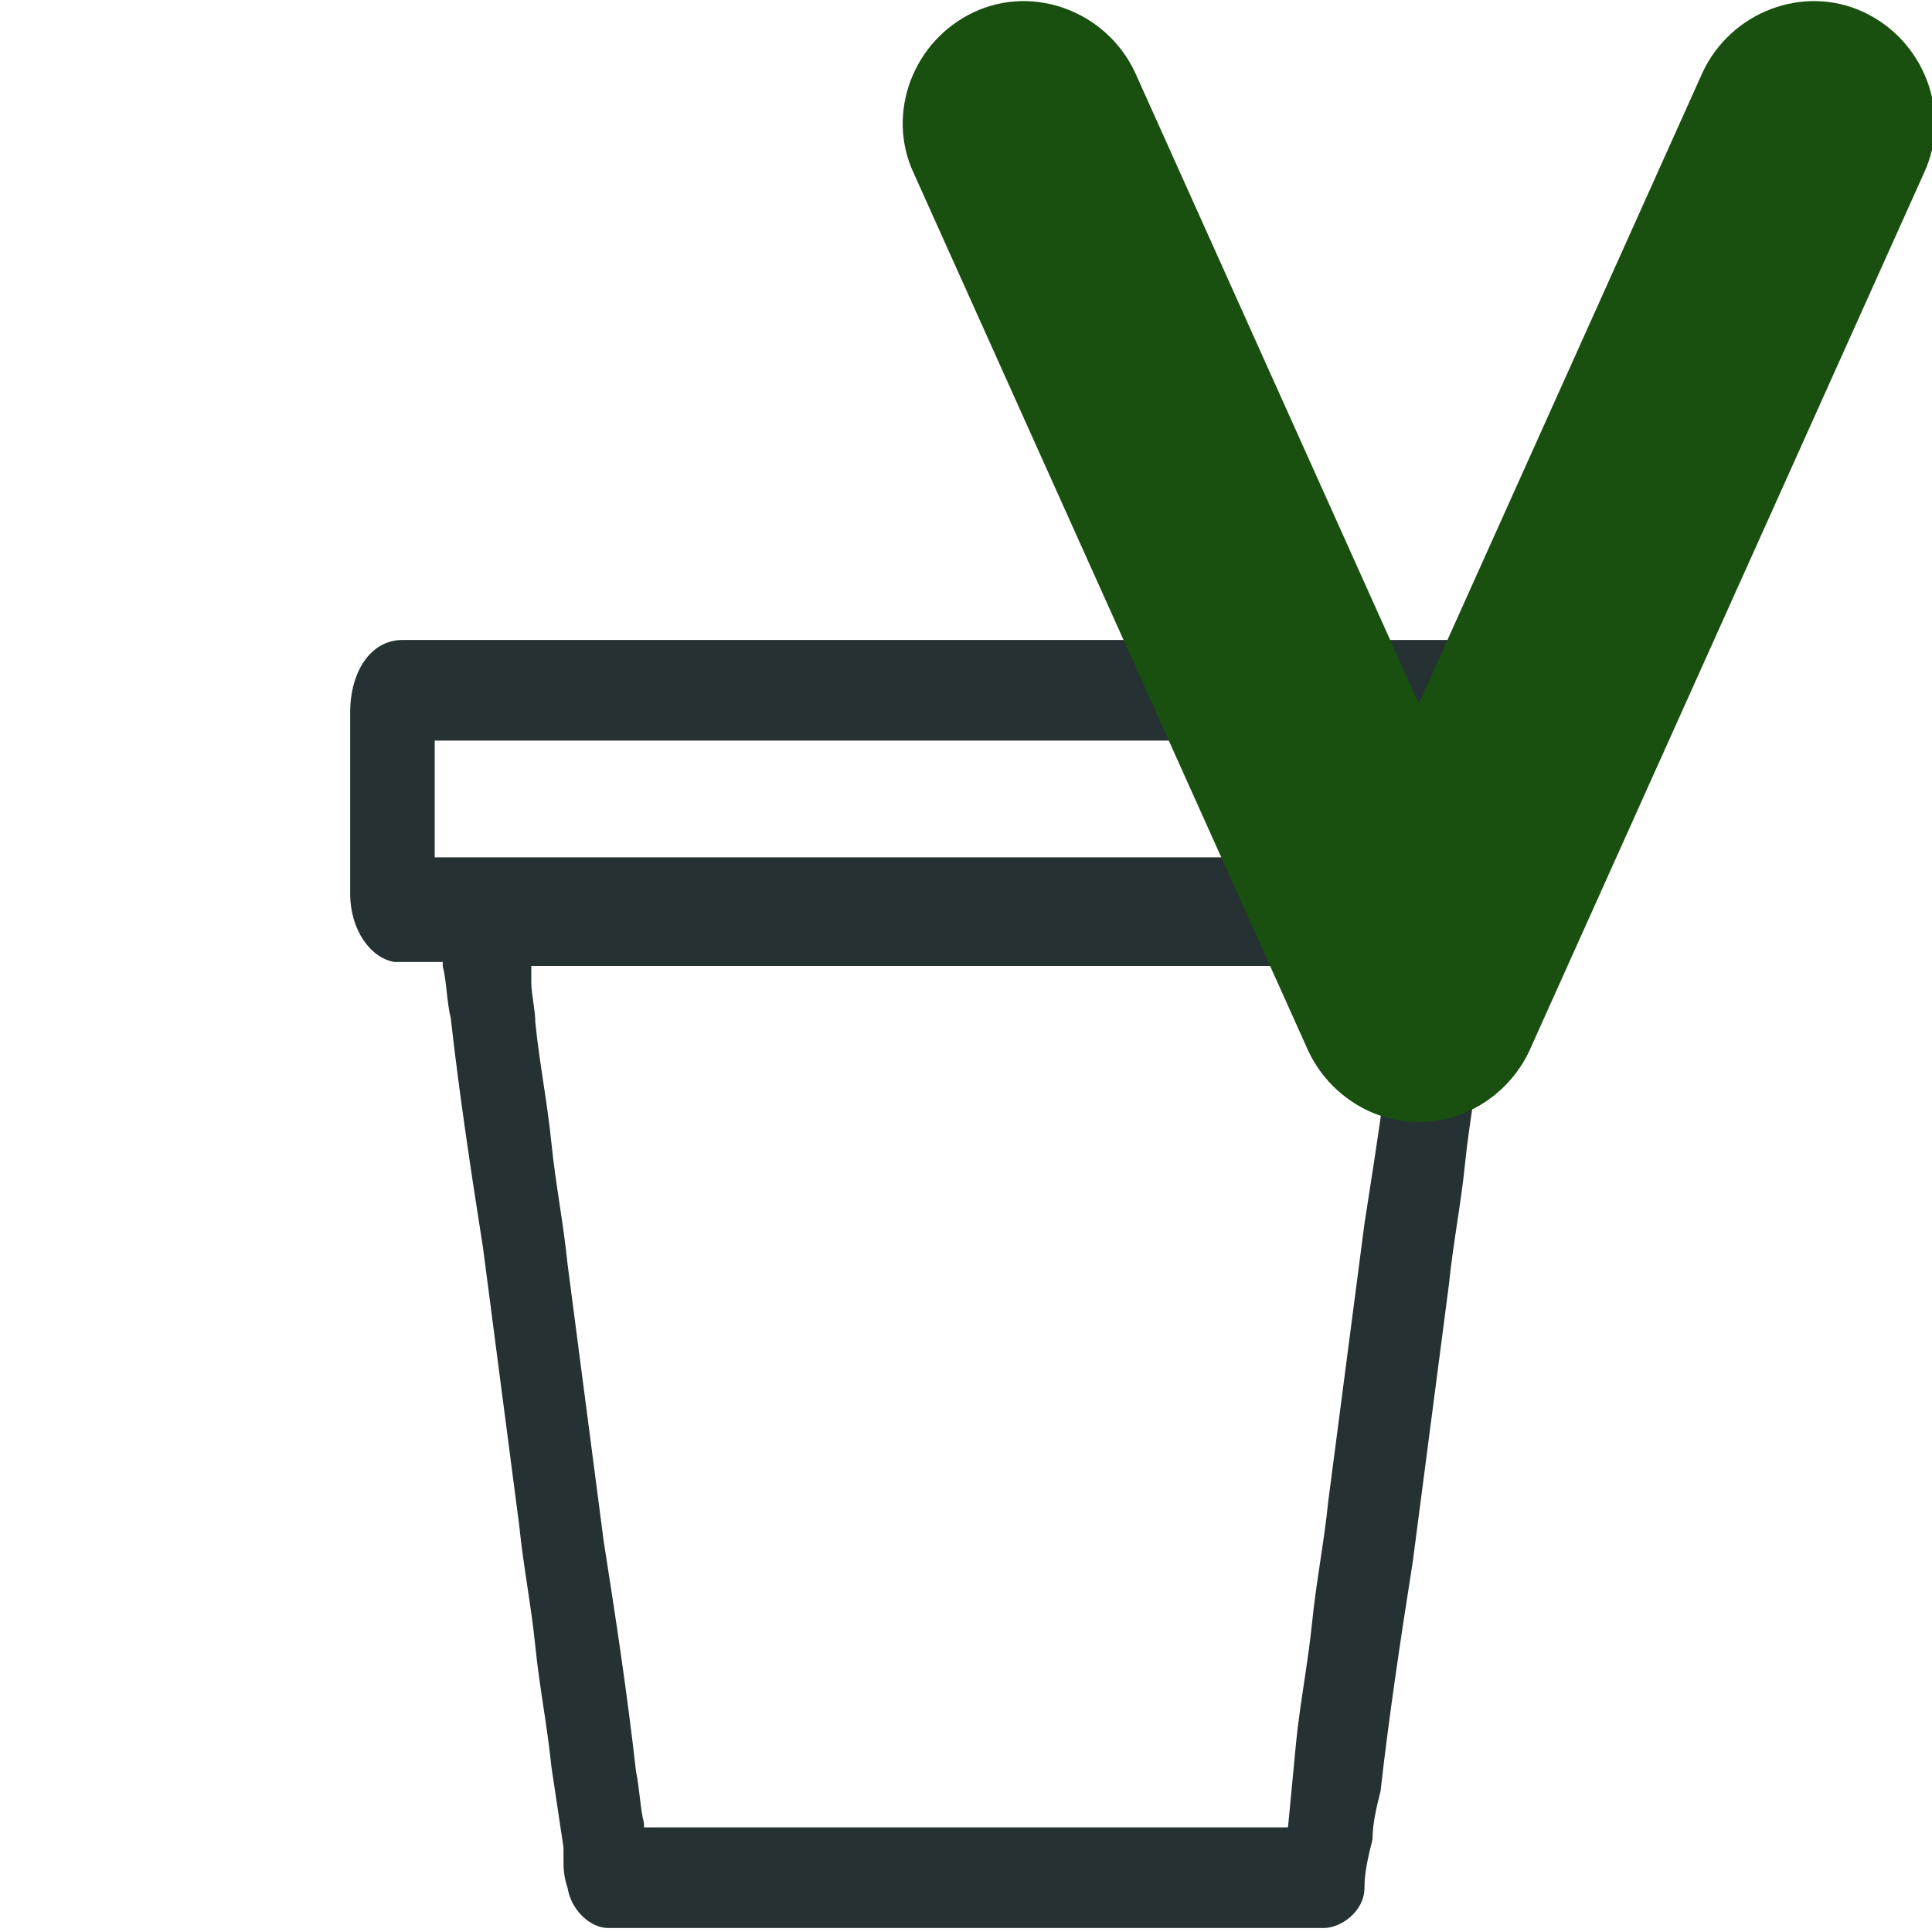 <?xml version="1.0" encoding="utf-8"?>
<!-- Generator: Adobe Illustrator 23.0.5, SVG Export Plug-In . SVG Version: 6.00 Build 0)  -->
<svg version="1.1" id="Layer_4" xmlns="http://www.w3.org/2000/svg" xmlns:xlink="http://www.w3.org/1999/xlink" x="0px" y="0px"
	 viewBox="0 0 48 48" style="enable-background:new 0 0 48 48;" xml:space="preserve">
<style type="text/css">
	.st0{fill:none;}
	.st1{fill:#253132;}
	.st2{fill:#770404;}
	.st3{fill:#194F0F;}
</style>
<g>
	<g>
		<path class="st0" d="M10.8,21.3c0.1,0,0.2,0,0.3,0c0.1,0,0.3,0,0.5,0h0.4c0.1,0,0.2,0,0.3,0c0.1,0,0.2,0,0.3,0c0.1,0,0.2,0,0.3,0
			h24.3v-2.9H10.8V21.3z"/>
		<path class="st0" d="M13.2,24.3c0,0.3,0.1,0.7,0.1,1c0.1,1,0.3,2,0.4,3c0.1,1,0.3,2,0.4,3l0.9,6.9c0.3,2,0.5,3.9,0.8,5.7
			c0,0.4,0.1,0.8,0.2,1.3l0,0.1c0.2,0,0.4,0,0.6,0c0.2,0,0.5,0,0.7,0H32l0.3-1.9c0.1-1,0.3-2,0.4-3c0.1-1,0.3-2,0.4-3l0.9-6.9
			c0.3-1.9,0.5-3.9,0.8-5.7c0-0.3,0.1-0.6,0.1-0.8H13.2C13.2,24,13.2,24.2,13.2,24.3z"/>
		<path class="st1" d="M39.3,17.5c0-0.8-0.5-1.4-1.1-1.6c-0.1,0-0.2,0-0.3,0c0,0-0.1,0-0.1,0H10.1H10c-0.8,0-1.3,0.8-1.3,1.8v4.5
			c0,0.9,0.5,1.6,1.1,1.7v0l0,0c0.1,0,0.2,0,0.2,0h1l0,0.1c0.1,0.4,0.1,0.9,0.2,1.3c0.2,1.8,0.5,3.8,0.8,5.7l0.9,6.9
			c0.1,1,0.3,2,0.4,3c0.1,1,0.3,2,0.4,3l0.3,2c0,0.1,0,0.2,0,0.3c0,0.2,0,0.4,0.1,0.7c0,0,0,0,0,0c0.1,0.6,0.6,1,1,1h15.7
			c0.2,0,0.5,0,0.7,0c0.2,0,0.5,0,0.7,0c0.2,0,0.5,0,0.7,0h0c0.4,0,1-0.4,1-1v0c0-0.4,0.1-0.8,0.2-1.2c0-0.4,0.1-0.8,0.2-1.2
			c0.2-1.8,0.5-3.8,0.8-5.7l0.9-6.9c0.1-1,0.3-2,0.4-3c0.1-1,0.3-2,0.4-3l0.1-0.6c0.1-0.4,0.1-0.9,0.2-1.3c0.1,0,0.2,0,0.2,0
			c0.2,0,0.5,0,0.7,0c0.8,0,1.3-0.8,1.3-1.8L39.3,17.5L39.3,17.5z M34.7,24.7c-0.2,1.8-0.5,3.8-0.8,5.7l-0.9,6.9c-0.1,1-0.3,2-0.4,3
			c-0.1,1-0.3,2-0.4,3L32,45.4H17.3c-0.2,0-0.5,0-0.7,0c-0.2,0-0.4,0-0.6,0l0-0.1c-0.1-0.4-0.1-0.8-0.2-1.3
			c-0.2-1.8-0.5-3.8-0.8-5.7l-0.9-6.9c-0.1-1-0.3-2-0.4-3c-0.1-1-0.3-2-0.4-3c0-0.3-0.1-0.7-0.1-1c0-0.1,0-0.2,0-0.4h21.7
			C34.8,24.2,34.8,24.5,34.7,24.7z M37.2,21.3H12.9c-0.1,0-0.2,0-0.3,0c-0.1,0-0.2,0-0.3,0c-0.1,0-0.2,0-0.3,0h-0.4
			c-0.1,0-0.3,0-0.5,0c-0.1,0-0.2,0-0.3,0v-2.9h26.3V21.3z"/>
	</g>
</g>
<g>
	<g>
		<path class="st3" d="M32.5,26.1L22.7,4.3c-0.7-1.5,0-3.3,1.5-4l0,0c1.5-0.7,3.3,0,4,1.5L38,23.6c0.7,1.5,0,3.3-1.5,4l0,0
			C35,28.3,33.2,27.6,32.5,26.1z"/>
	</g>
	<g>
		<path class="st3" d="M38,26.1l9.8-21.8c0.7-1.5,0-3.3-1.5-4l0,0c-1.5-0.7-3.3,0-4,1.5l-9.8,21.8c-0.7,1.5,0,3.3,1.5,4l0,0
			C35.5,28.3,37.3,27.6,38,26.1z"/>
	</g>
</g>
</svg>
